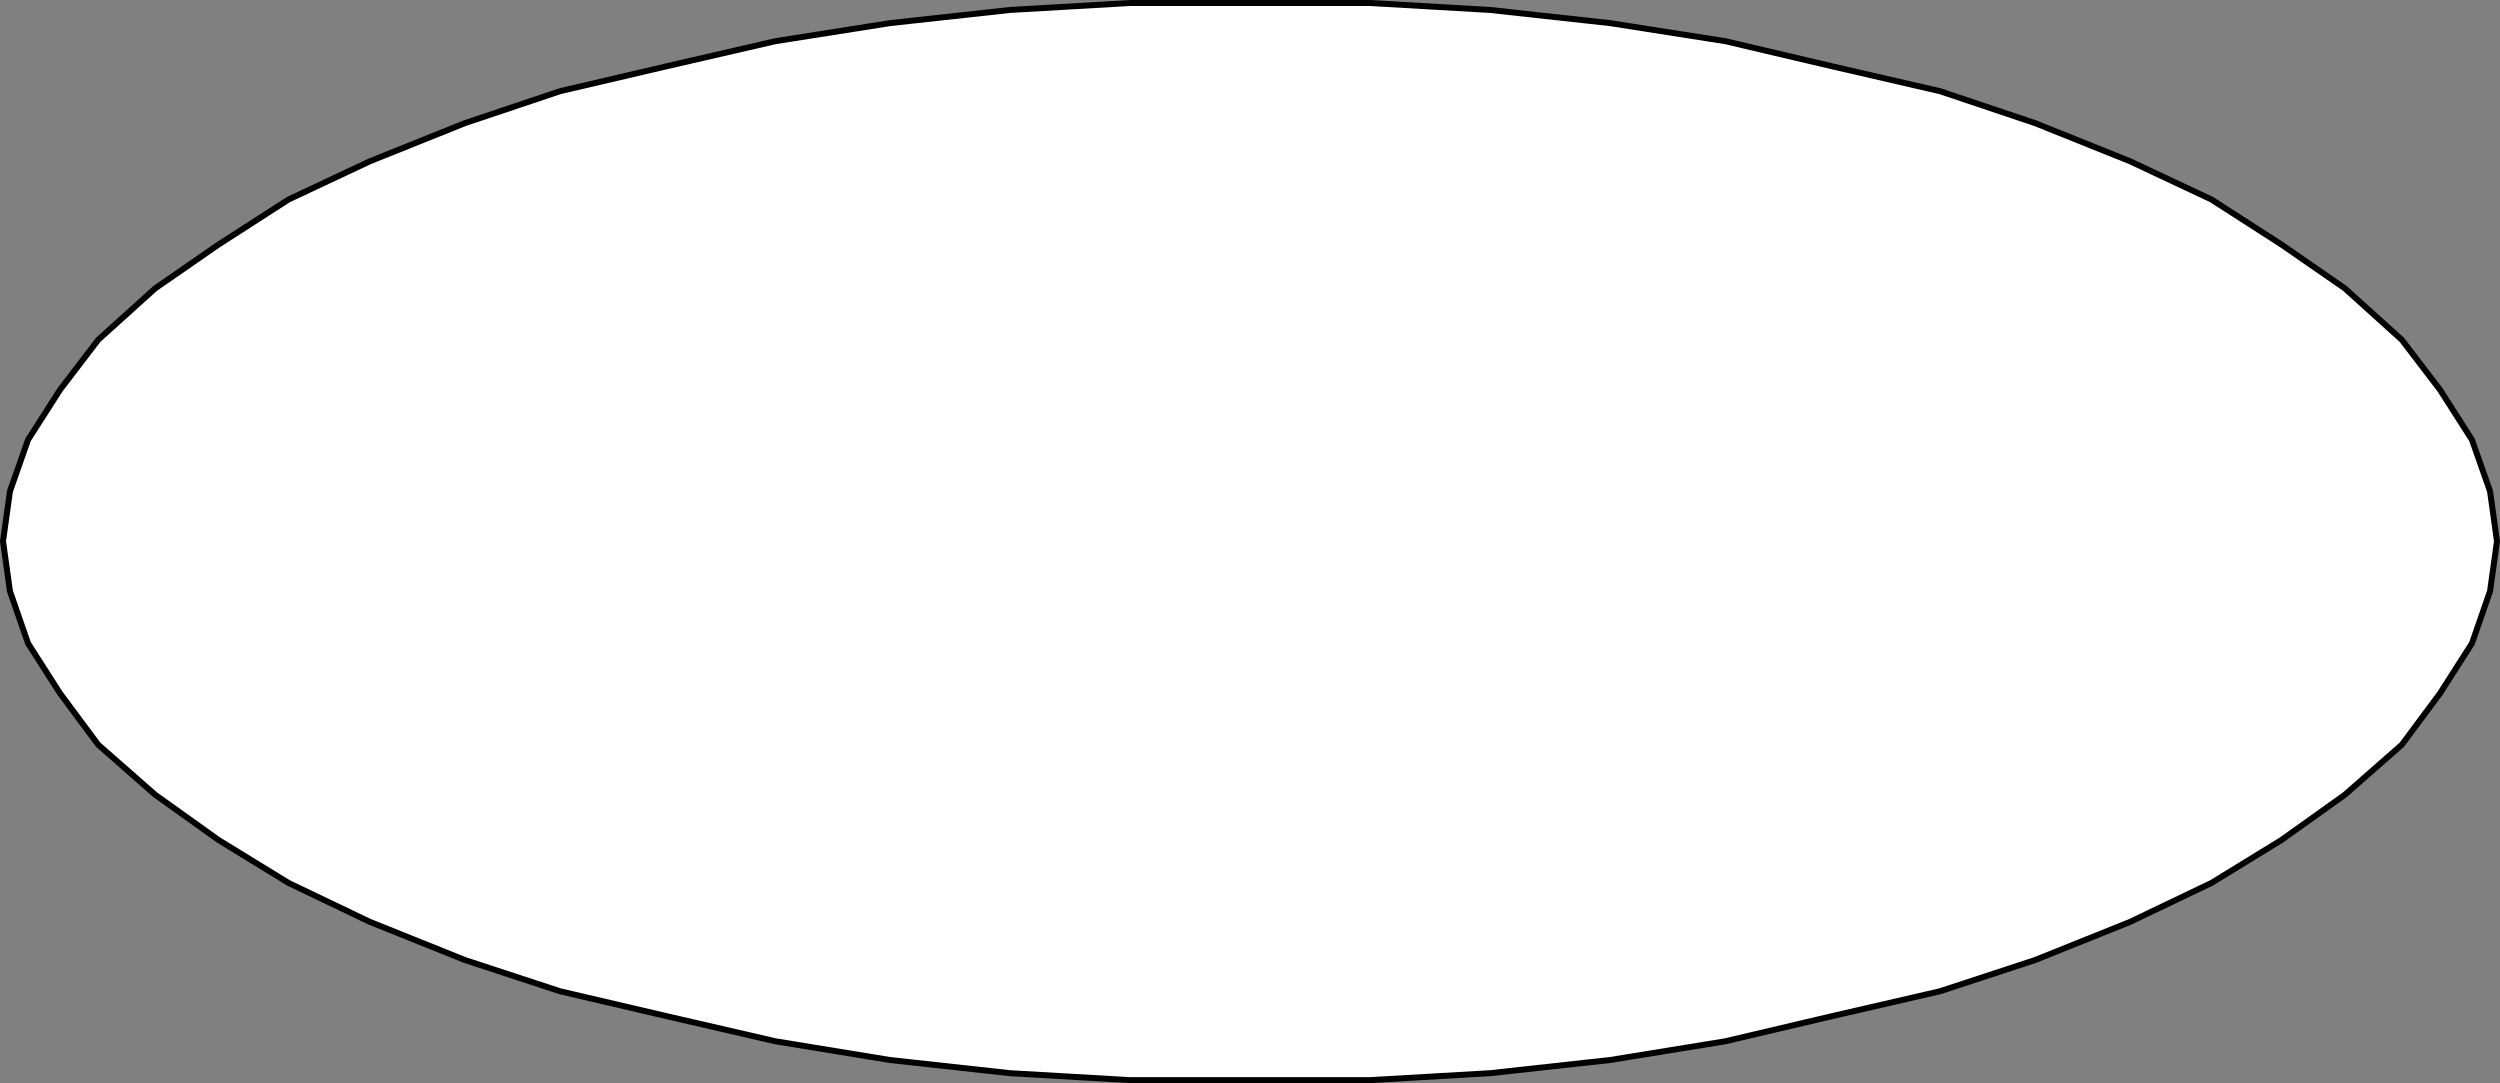 <svg xmlns="http://www.w3.org/2000/svg" width="359.972" height="155.96"><rect width="100%" height="100%" fill="#808080" stroke="none"/><path fill="#fff" d="m359.537 77.931-1-7.2-2.602-7.402-4.598-7.199-5.5-7.199-8.199-7.402-9.101-6.297-10.102-6.5-11.7-5.5-13.698-5.5-13.7-4.602-15.601-3.601-15.3-3.598-16.599-2.602-17.3-1.898-17.301-1h-34.5l-17.3 1-17.298 1.898-16.5 2.602-15.601 3.598-15.399 3.601-13.703 4.602-13.7 5.5-11.698 5.5-10.102 6.5-9.098 6.297-8.199 7.402-5.5 7.2-4.601 7.198-2.602 7.403-1 7.199 1 7.2 2.602 7.5 4.601 7.198 5.5 7.403 8.2 7.199 9.097 6.5 10.102 6.2 11.699 5.6 13.7 5.5 13.702 4.5 15.399 3.598 15.601 3.602 16.5 2.7 17.297 1.898 17.3 1h34.5l17.302-1 17.3-1.899 16.598-2.699 15.3-3.602 15.602-3.597 13.7-4.5 13.699-5.5 11.7-5.602 10.1-6.199 9.102-6.5 8.2-7.2 5.5-7.402 4.597-7.199 2.602-7.5 1-7.199"/><path fill="none" stroke="#000" stroke-miterlimit="10" stroke-width=".862" d="m359.537 77.931-1-7.2-2.602-7.402-4.598-7.199-5.5-7.199-8.199-7.402-9.101-6.297-10.102-6.5-11.7-5.5-13.698-5.5-13.7-4.602-15.601-3.601-15.3-3.598-16.599-2.602-17.3-1.898-17.301-1h-34.5l-17.3 1-17.298 1.898-16.5 2.602-15.601 3.598-15.399 3.601-13.703 4.602-13.7 5.5-11.698 5.5-10.102 6.5-9.098 6.297-8.199 7.402-5.5 7.2-4.601 7.198-2.602 7.403-1 7.199 1 7.2 2.602 7.5 4.601 7.198 5.5 7.403 8.2 7.199 9.097 6.5 10.102 6.2 11.699 5.6 13.7 5.5 13.702 4.5 15.399 3.598 15.601 3.602 16.5 2.7 17.297 1.898 17.3 1h34.5l17.302-1 17.3-1.899 16.598-2.699 15.3-3.602 15.602-3.597 13.7-4.5 13.699-5.5 11.7-5.602 10.1-6.199 9.102-6.5 8.2-7.2 5.5-7.402 4.597-7.199 2.602-7.5zm0 0"/></svg>
